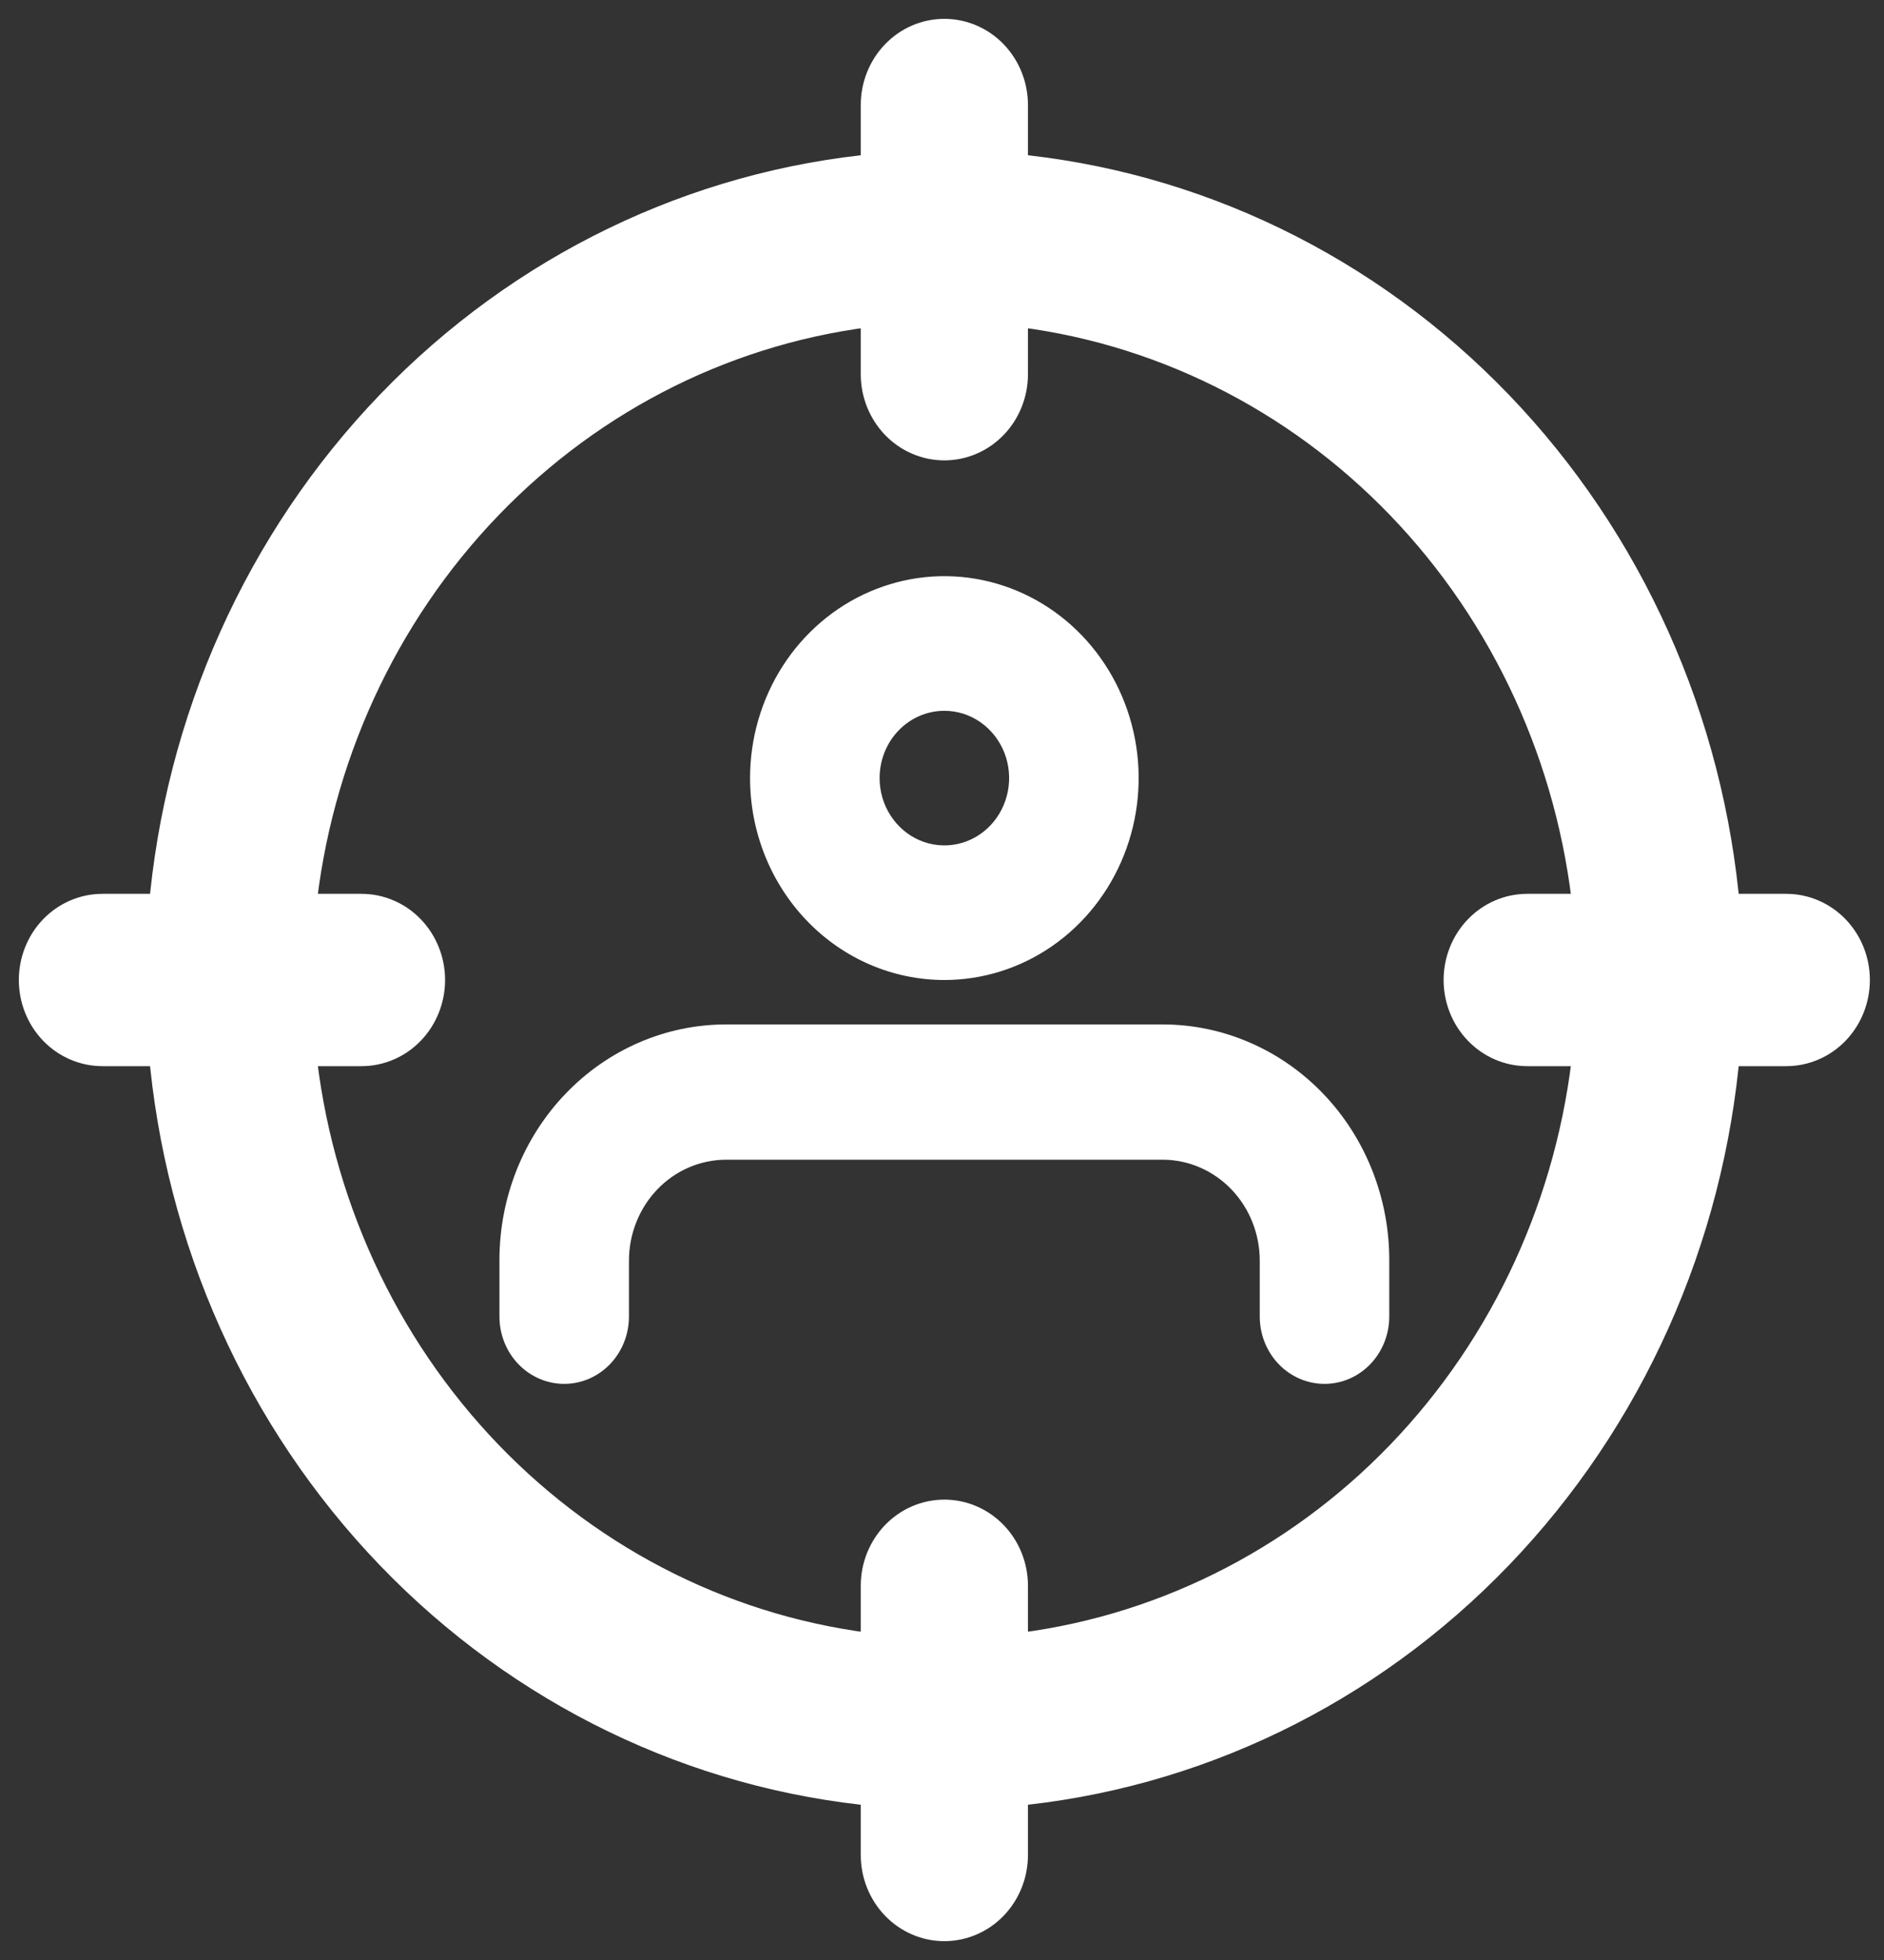 <svg width="50" height="52" viewBox="0 0 50 52" fill="none" xmlns="http://www.w3.org/2000/svg">
<rect x="0" y="0" width="50" height="52" fill="#333333" stroke="none"/>
<path d="M47.406 24.214H45.688C45.265 19.152 43.137 14.407 39.679 10.814C36.221 7.221 31.654 5.011 26.781 4.571V2.786C26.781 2.312 26.6 1.858 26.278 1.523C25.956 1.188 25.518 1 25.062 1C24.607 1 24.169 1.188 23.847 1.523C23.525 1.858 23.344 2.312 23.344 2.786V4.571C18.471 5.011 13.904 7.221 10.446 10.814C6.988 14.407 4.86 19.152 4.438 24.214H2.719C2.263 24.214 1.826 24.402 1.503 24.737C1.181 25.072 1 25.526 1 26C1 26.474 1.181 26.928 1.503 27.263C1.826 27.598 2.263 27.786 2.719 27.786H4.438C4.86 32.848 6.988 37.593 10.446 41.186C13.904 44.779 18.471 46.989 23.344 47.429V49.214C23.344 49.688 23.525 50.142 23.847 50.477C24.169 50.812 24.607 51 25.062 51C25.518 51 25.956 50.812 26.278 50.477C26.6 50.142 26.781 49.688 26.781 49.214V47.429C31.654 46.989 36.221 44.779 39.679 41.186C43.137 37.593 45.265 32.848 45.688 27.786H47.406C47.862 27.786 48.299 27.598 48.622 27.263C48.944 26.928 49.125 26.474 49.125 26C49.125 25.526 48.944 25.072 48.622 24.737C48.299 24.402 47.862 24.214 47.406 24.214ZM26.781 43.857V42.071C26.781 41.598 26.6 41.144 26.278 40.809C25.956 40.474 25.518 40.286 25.062 40.286C24.607 40.286 24.169 40.474 23.847 40.809C23.525 41.144 23.344 41.598 23.344 42.071V43.857C19.382 43.429 15.683 41.598 12.866 38.672C10.05 35.745 8.287 31.902 7.875 27.786H9.594C10.05 27.786 10.487 27.598 10.809 27.263C11.131 26.928 11.312 26.474 11.312 26C11.312 25.526 11.131 25.072 10.809 24.737C10.487 24.402 10.05 24.214 9.594 24.214H7.875C8.287 20.098 10.05 16.255 12.866 13.329C15.683 10.402 19.382 8.571 23.344 8.143V9.929C23.344 10.402 23.525 10.856 23.847 11.191C24.169 11.526 24.607 11.714 25.062 11.714C25.518 11.714 25.956 11.526 26.278 11.191C26.6 10.856 26.781 10.402 26.781 9.929V8.143C30.743 8.571 34.442 10.402 37.259 13.329C40.075 16.255 41.838 20.098 42.25 24.214H40.531C40.075 24.214 39.638 24.402 39.316 24.737C38.994 25.072 38.812 25.526 38.812 26C38.812 26.474 38.994 26.928 39.316 27.263C39.638 27.598 40.075 27.786 40.531 27.786H42.25C41.838 31.902 40.075 35.745 37.259 38.672C34.442 41.598 30.743 43.429 26.781 43.857Z" fill="white" stroke="white"/>
<path d="M30.872 27.179H19.253C17.661 27.184 16.135 27.844 15.011 29.016C13.886 30.188 13.255 31.774 13.255 33.429V34.929C13.255 35.403 13.436 35.857 13.758 36.192C14.081 36.527 14.518 36.715 14.974 36.715C15.43 36.715 15.867 36.527 16.189 36.192C16.511 35.857 16.692 35.403 16.692 34.929V33.447C16.692 32.739 16.962 32.061 17.441 31.559C17.921 31.057 18.573 30.773 19.253 30.768H30.872C31.553 30.773 32.204 31.057 32.684 31.559C33.164 32.061 33.433 32.739 33.433 33.447V34.929C33.433 35.403 33.614 35.857 33.936 36.192C34.259 36.527 34.696 36.715 35.152 36.715C35.608 36.715 36.045 36.527 36.367 36.192C36.689 35.857 36.87 35.403 36.87 34.929V33.447C36.873 32.626 36.719 31.813 36.419 31.054C36.119 30.294 35.678 29.604 35.121 29.022C34.564 28.44 33.902 27.978 33.173 27.662C32.444 27.345 31.662 27.181 30.872 27.179ZM25.063 26C26.082 26 27.079 25.686 27.927 25.098C28.775 24.509 29.436 23.672 29.826 22.693C30.217 21.715 30.319 20.637 30.12 19.598C29.921 18.559 29.43 17.604 28.709 16.855C27.988 16.106 27.069 15.596 26.069 15.389C25.068 15.182 24.032 15.289 23.09 15.694C22.147 16.099 21.342 16.786 20.775 17.667C20.209 18.548 19.906 19.584 19.906 20.643C19.906 22.064 20.45 23.427 21.417 24.431C22.384 25.436 23.695 26 25.063 26ZM25.063 18.858C25.403 18.858 25.735 18.962 26.018 19.159C26.3 19.355 26.52 19.634 26.651 19.96C26.781 20.286 26.815 20.645 26.748 20.992C26.682 21.338 26.518 21.656 26.278 21.906C26.038 22.156 25.731 22.326 25.398 22.395C25.065 22.464 24.719 22.428 24.405 22.293C24.091 22.158 23.823 21.929 23.634 21.635C23.445 21.342 23.344 20.997 23.344 20.643C23.344 20.17 23.525 19.715 23.847 19.381C24.17 19.046 24.607 18.858 25.063 18.858Z" fill="white"/>
</svg>
